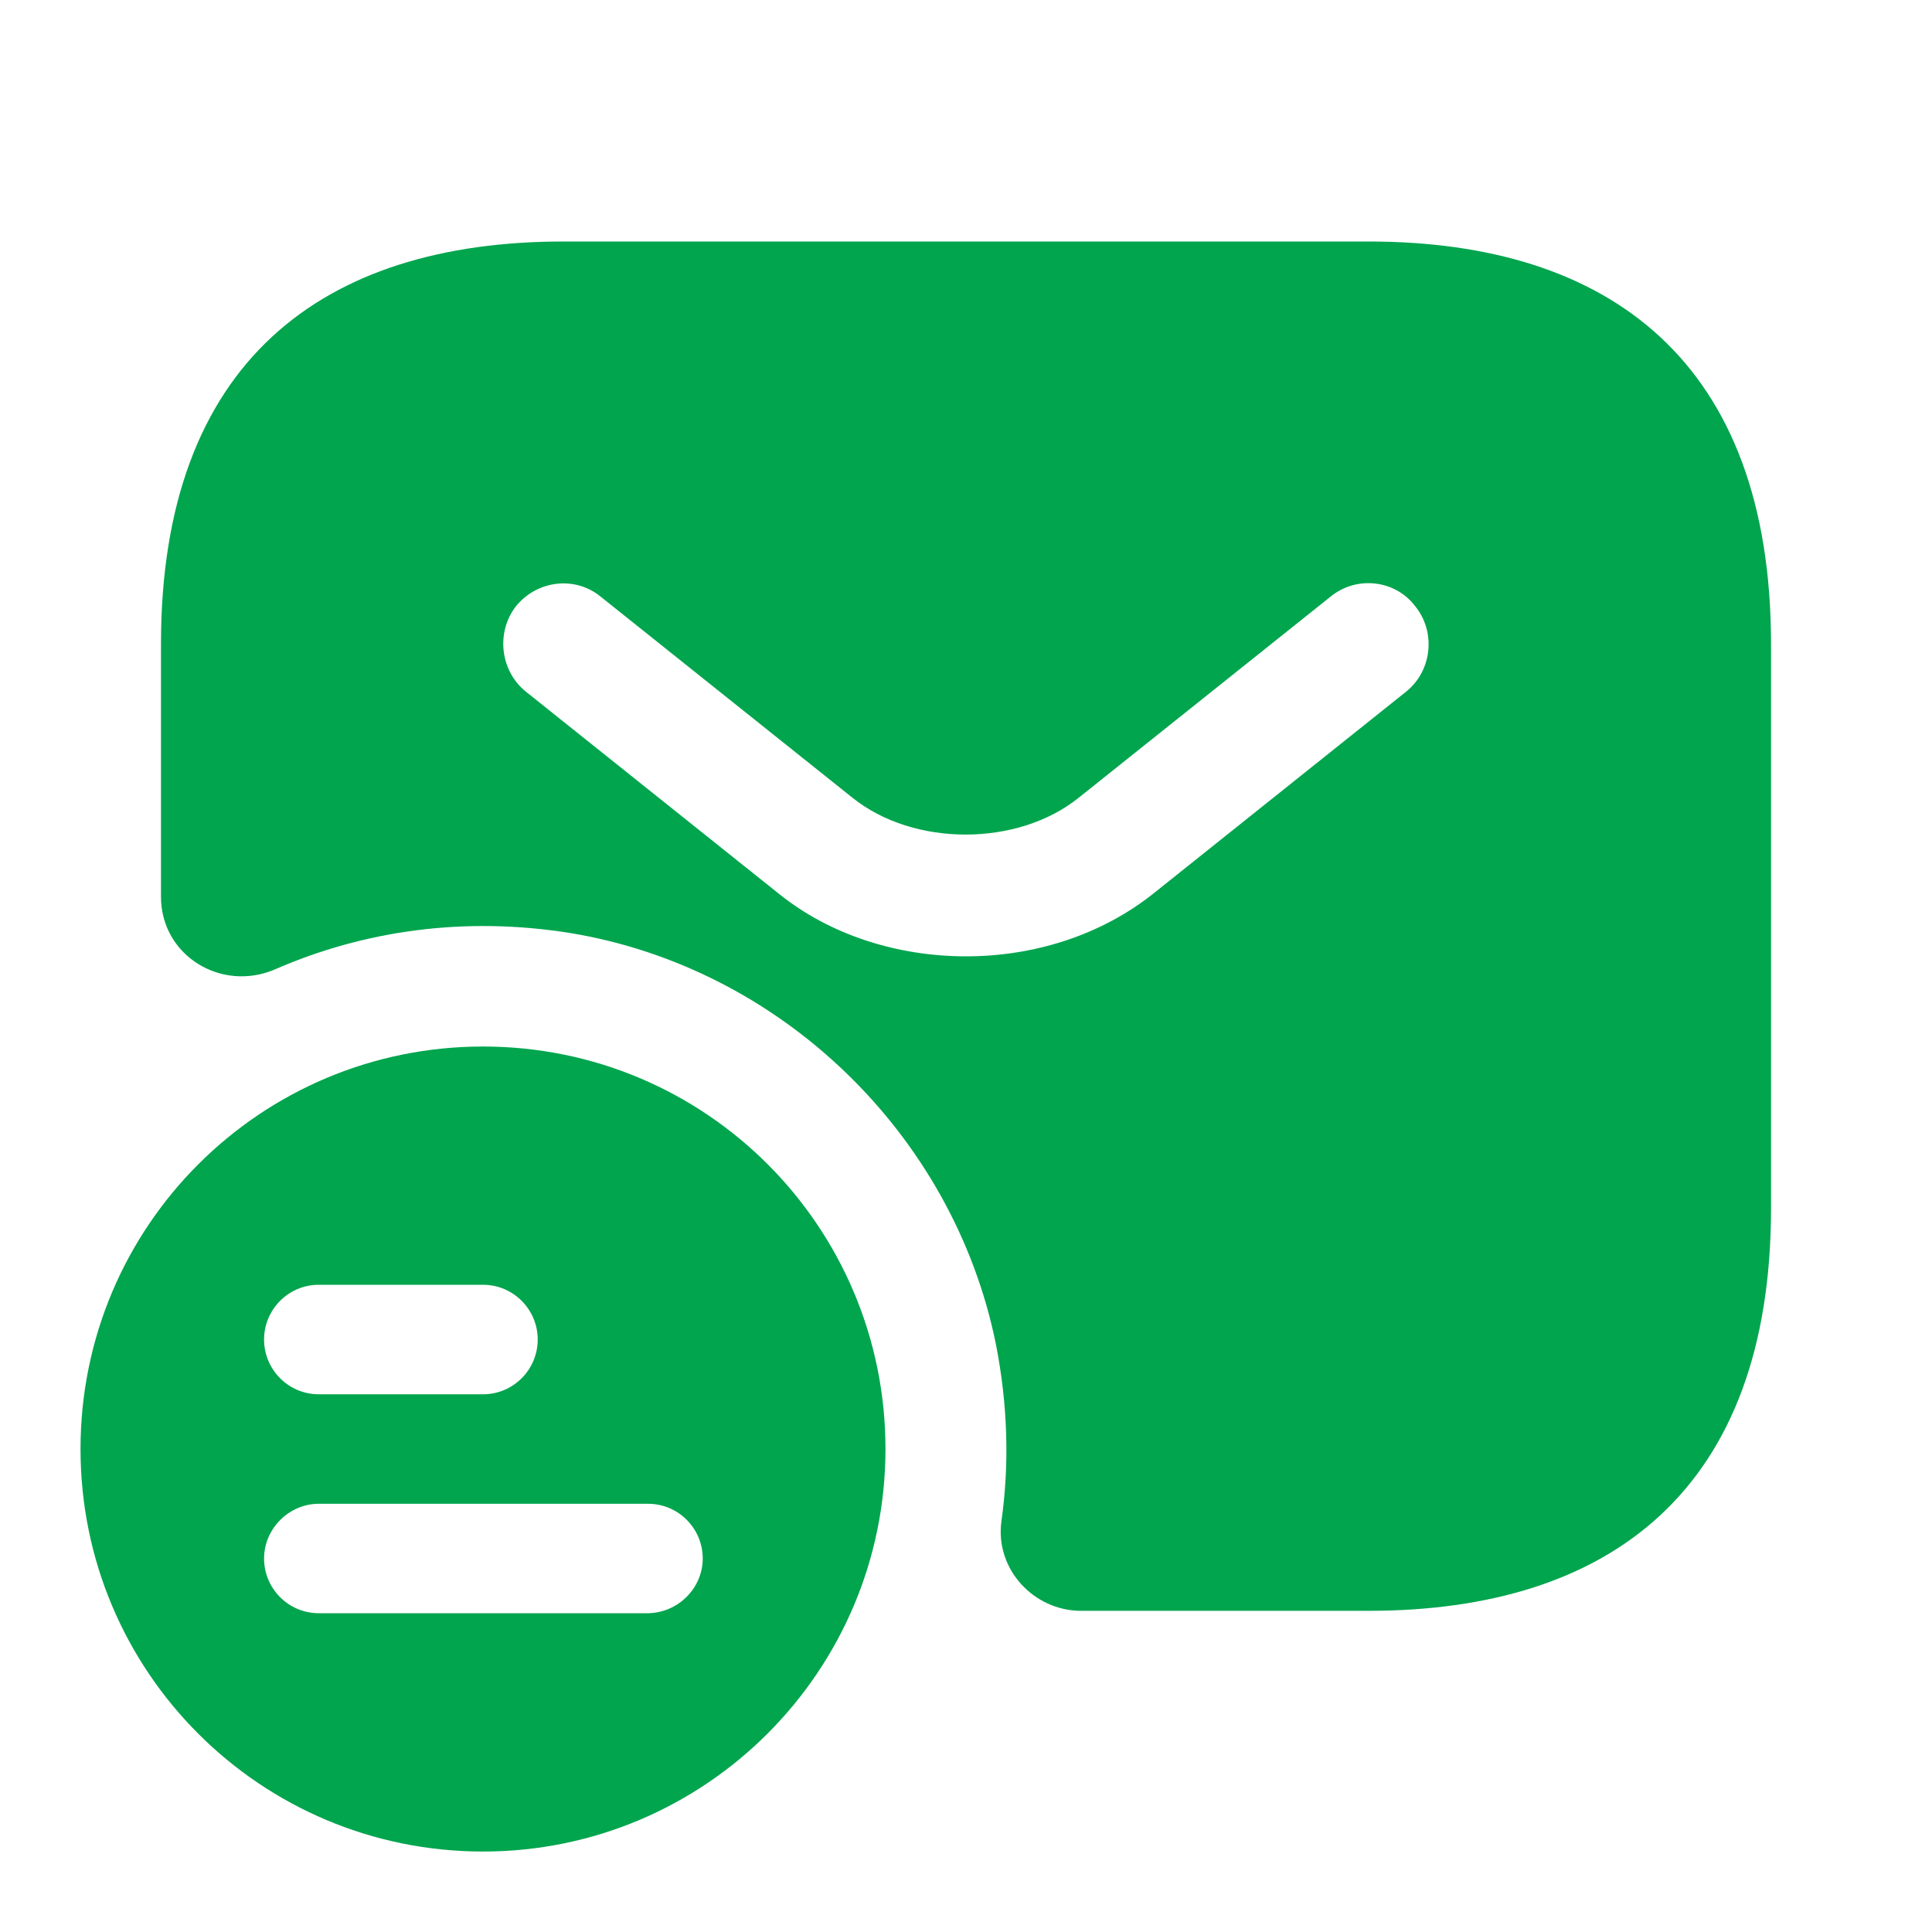 <svg width="34" height="34" viewBox="0 0 34 34" fill="none" xmlns="http://www.w3.org/2000/svg">
<path d="M8.5 18.417C4.59 18.417 1.417 21.576 1.417 25.5C1.417 29.424 4.59 32.584 8.5 32.584C12.41 32.584 15.583 29.41 15.583 25.5C15.583 21.59 12.424 18.417 8.5 18.417ZM5.61 22.61H8.5C9.038 22.61 9.463 23.049 9.463 23.574C9.463 24.098 9.038 24.537 8.5 24.537H5.61C5.072 24.537 4.647 24.098 4.647 23.574C4.647 23.049 5.072 22.61 5.61 22.61ZM11.39 28.39H5.61C5.072 28.39 4.647 27.951 4.647 27.427C4.647 26.903 5.086 26.464 5.61 26.464H11.404C11.943 26.464 12.367 26.903 12.367 27.427C12.367 27.951 11.928 28.39 11.39 28.39Z" fill="#00A54E"/>
<path d="M24.083 4.25H9.917C5.667 4.25 2.833 6.375 2.833 11.333V15.782C2.833 16.816 3.896 17.468 4.845 17.057C6.403 16.377 8.174 16.122 10.03 16.419C13.742 17.028 16.773 19.961 17.524 23.644C17.737 24.721 17.765 25.769 17.623 26.775C17.51 27.611 18.19 28.348 19.026 28.348H24.083C28.333 28.348 31.167 26.223 31.167 21.264V11.333C31.167 6.375 28.333 4.25 24.083 4.25ZM24.749 12.169L20.315 15.711C19.38 16.462 18.19 16.83 17 16.83C15.81 16.83 14.606 16.462 13.685 15.711L9.251 12.169C8.798 11.801 8.727 11.121 9.081 10.668C9.449 10.214 10.115 10.129 10.568 10.498L15.002 14.039C16.079 14.903 17.907 14.903 18.983 14.039L23.418 10.498C23.871 10.129 24.551 10.2 24.905 10.668C25.273 11.121 25.203 11.801 24.749 12.169Z" fill="#00A54E"/>
</svg>
